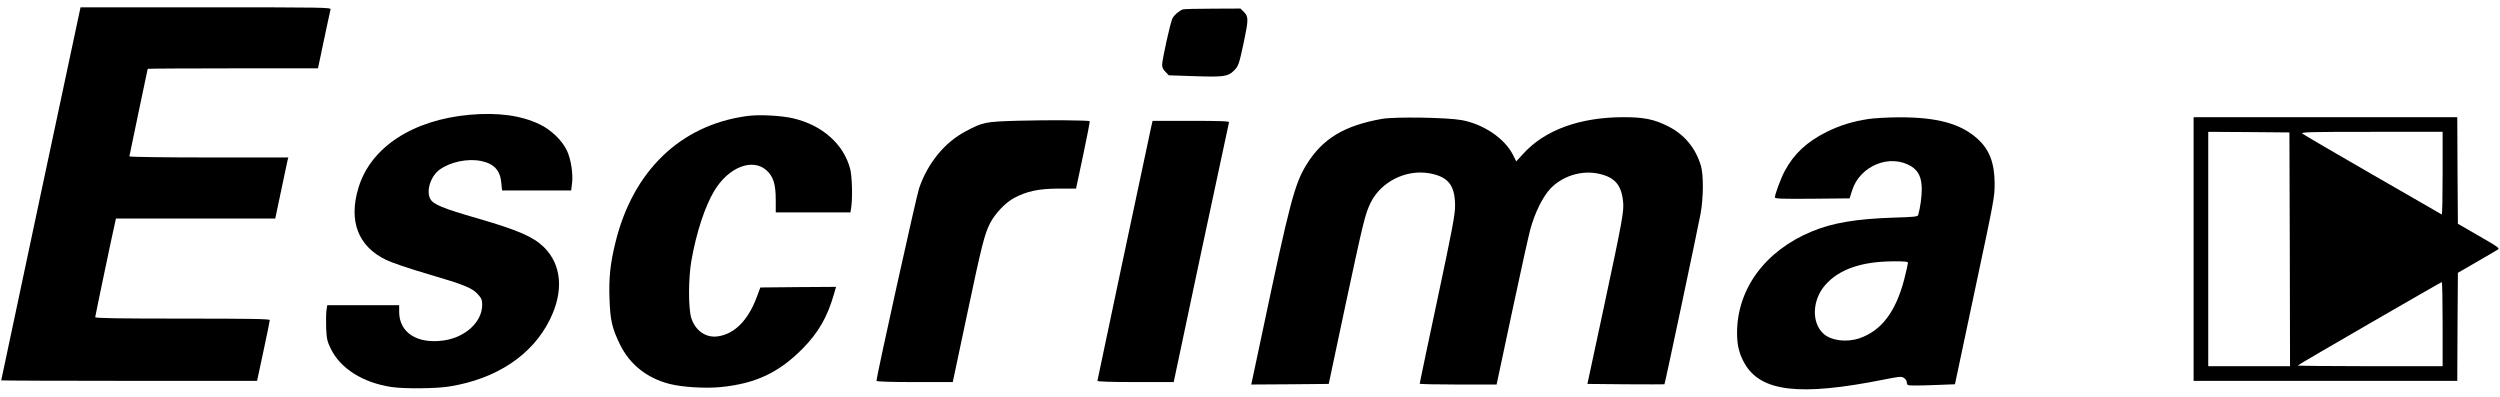 <svg version="1" xmlns="http://www.w3.org/2000/svg" width="2048" height="325" viewBox="0 0 2048 325" preserveAspectRatio="xMidYMid meet"><g transform="translate(0,325) scale(0.1,-0.1)" fill="#000000" stroke="none"><path d="M655 3168c-8-34-645-3030-645-3034 0-2 472-4 1048-4l1048 0 52 243c29 133 52 248 52 255 0 9-150 12-715 12-535 0-715 3-715 12 0 9 145 701 165 786l5 22 653 0 652 0 48 228c26 125 50 237 53 250l6 22-651 0c-358 0-651 4-651 9 0 4 34 167 75 361 41 194 75 355 75 356 0 2 314 4 698 4l697 0 49 233c27 127 51 240 54 250 4 16-49 17-1022 17l-1026 0-5-22z"/><path d="M9690 3173c-32-12-71-46-85-73-17-32-85-340-85-383 0-18 10-39 28-56l27-28 212-7c237-8 272-3 320 44 38 37 44 54 83 238 38 182 38 205 1 243l-29 29-229-1c-125 0-235-3-243-6z"/><path d="M3849 2310c-470-42-814-268-913-600-82-272-2-479 227-589 47-23 192-72 342-116 300-88 362-113 410-166 30-33 35-46 35-87 0-139-138-266-315-291-217-31-365 64-365 234l0 55-294 0-295 0-7-46c-3-25-4-90-2-145 4-86 9-107 38-166 79-162 261-277 495-313 102-16 365-14 476 4 387 62 681 258 824 549 115 233 96 450-50 593-88 85-209 138-539 234-292 84-368 116-392 162-34 66 4 185 78 239 88 63 230 93 340 70 106-22 156-77 165-181l6-60 283 0 283 0 7 58c10 78-9 199-42 269-39 83-131 171-224 215-153 73-340 98-571 78z"/><path d="M6116 2299c-543-75-932-450-1075-1038-42-171-54-288-48-459 6-174 21-241 85-372 80-165 222-278 407-325 106-27 291-38 418-26 285 28 476 117 672 315 129 131 202 257 256 444l18 62-310-2-310-3-32-85c-70-184-178-294-313-315-99-16-188 45-221 150-25 81-24 328 1 470 41 232 111 444 187 571 117 195 314 272 429 168 55-50 75-113 75-241l0-103 306 0 306 0 7 46c11 85 6 248-9 309-53 203-226 358-465 415-100 24-285 33-384 19z"/><path d="M11320 2276c-308-55-484-161-615-371-99-159-138-306-365-1383-44-207-82-387-85-400l-5-22 317 2 318 3 140 660c145 677 158 731 203 824 85 173 291 276 484 241 152-28 207-98 208-263 0-76-20-183-145-771-80-375-145-686-145-689 0-4 142-7 315-7l315 0 5 23c3 12 59 276 125 587 66 311 132 608 146 660 37 137 102 268 165 335 95 100 245 149 380 125 141-26 201-89 215-229 9-79-3-146-159-876l-133-620 315-3c173-1 315-1 316 0 5 5 277 1292 296 1397 24 132 25 316 3 392-43 147-138 261-276 328-109 54-192 71-358 71-358 0-646-105-823-301l-56-61-27 54c-68 134-239 250-419 284-121 22-547 29-655 10z"/><path d="M15305 2275c-129-20-233-52-340-105-164-82-270-181-345-322-31-58-80-190-80-215 0-11 56-13 306-11l306 3 20 63c63 206 316 308 490 196 56-36 81-93 81-184 0-64-12-150-29-211-4-14-33-17-207-22-298-10-493-42-662-112-384-158-615-471-615-833 0-100 18-172 61-248 132-233 449-271 1134-135 135 27 152 29 172 15 13-8 23-23 23-34 0-10 5-22 11-25 6-4 94-4 197 0l187 7 153 722c172 809 172 810 172 922 0 166-42 277-137 364-139 127-334 181-653 179-91-1-201-7-245-14zm325-1179c0-8-14-67-30-132-69-267-187-423-367-485-106-36-234-20-297 39-98 92-90 276 17 398 112 127 294 191 550 193 104 1 127-2 127-13z"/><path d="M17970 1210l0-1080 1080 0 1080 0 2 442 3 443 150 87c83 48 161 93 173 101 23 13 18 17-150 114l-173 100-3 436-2 437-1080 0-1080 0 0-1080zm788-2l2-958-335 0-335 0 0 960 0 960 333-2 332-3 3-957zm1252 621c0-187-3-338-7-336-5 3-260 150-568 327-308 177-567 329-575 336-12 12 73 14 568 14l582 0 0-341zm0-1234l0-345-597 0c-328 0-593 3-590 6 9 10 1171 682 1180 683 4 1 7-154 7-344z"/><path d="M8340 2261c-270-8-287-11-428-86-173-91-312-260-383-468-22-65-349-1542-349-1577 0-6 121-10 313-10l312 0 114 538c123 583 146 673 191 762 40 79 126 170 197 208 107 56 199 76 363 77l145 0 58 273c32 151 56 276 54 279-9 8-338 11-587 4z"/><path d="M9430 2208c-72-336-440-2071-440-2078 0-6 113-10 313-10l312 0 224 1058c124 581 227 1063 229 1070 3 9-63 12-311 12l-315 0-12-52z"/></g></svg>